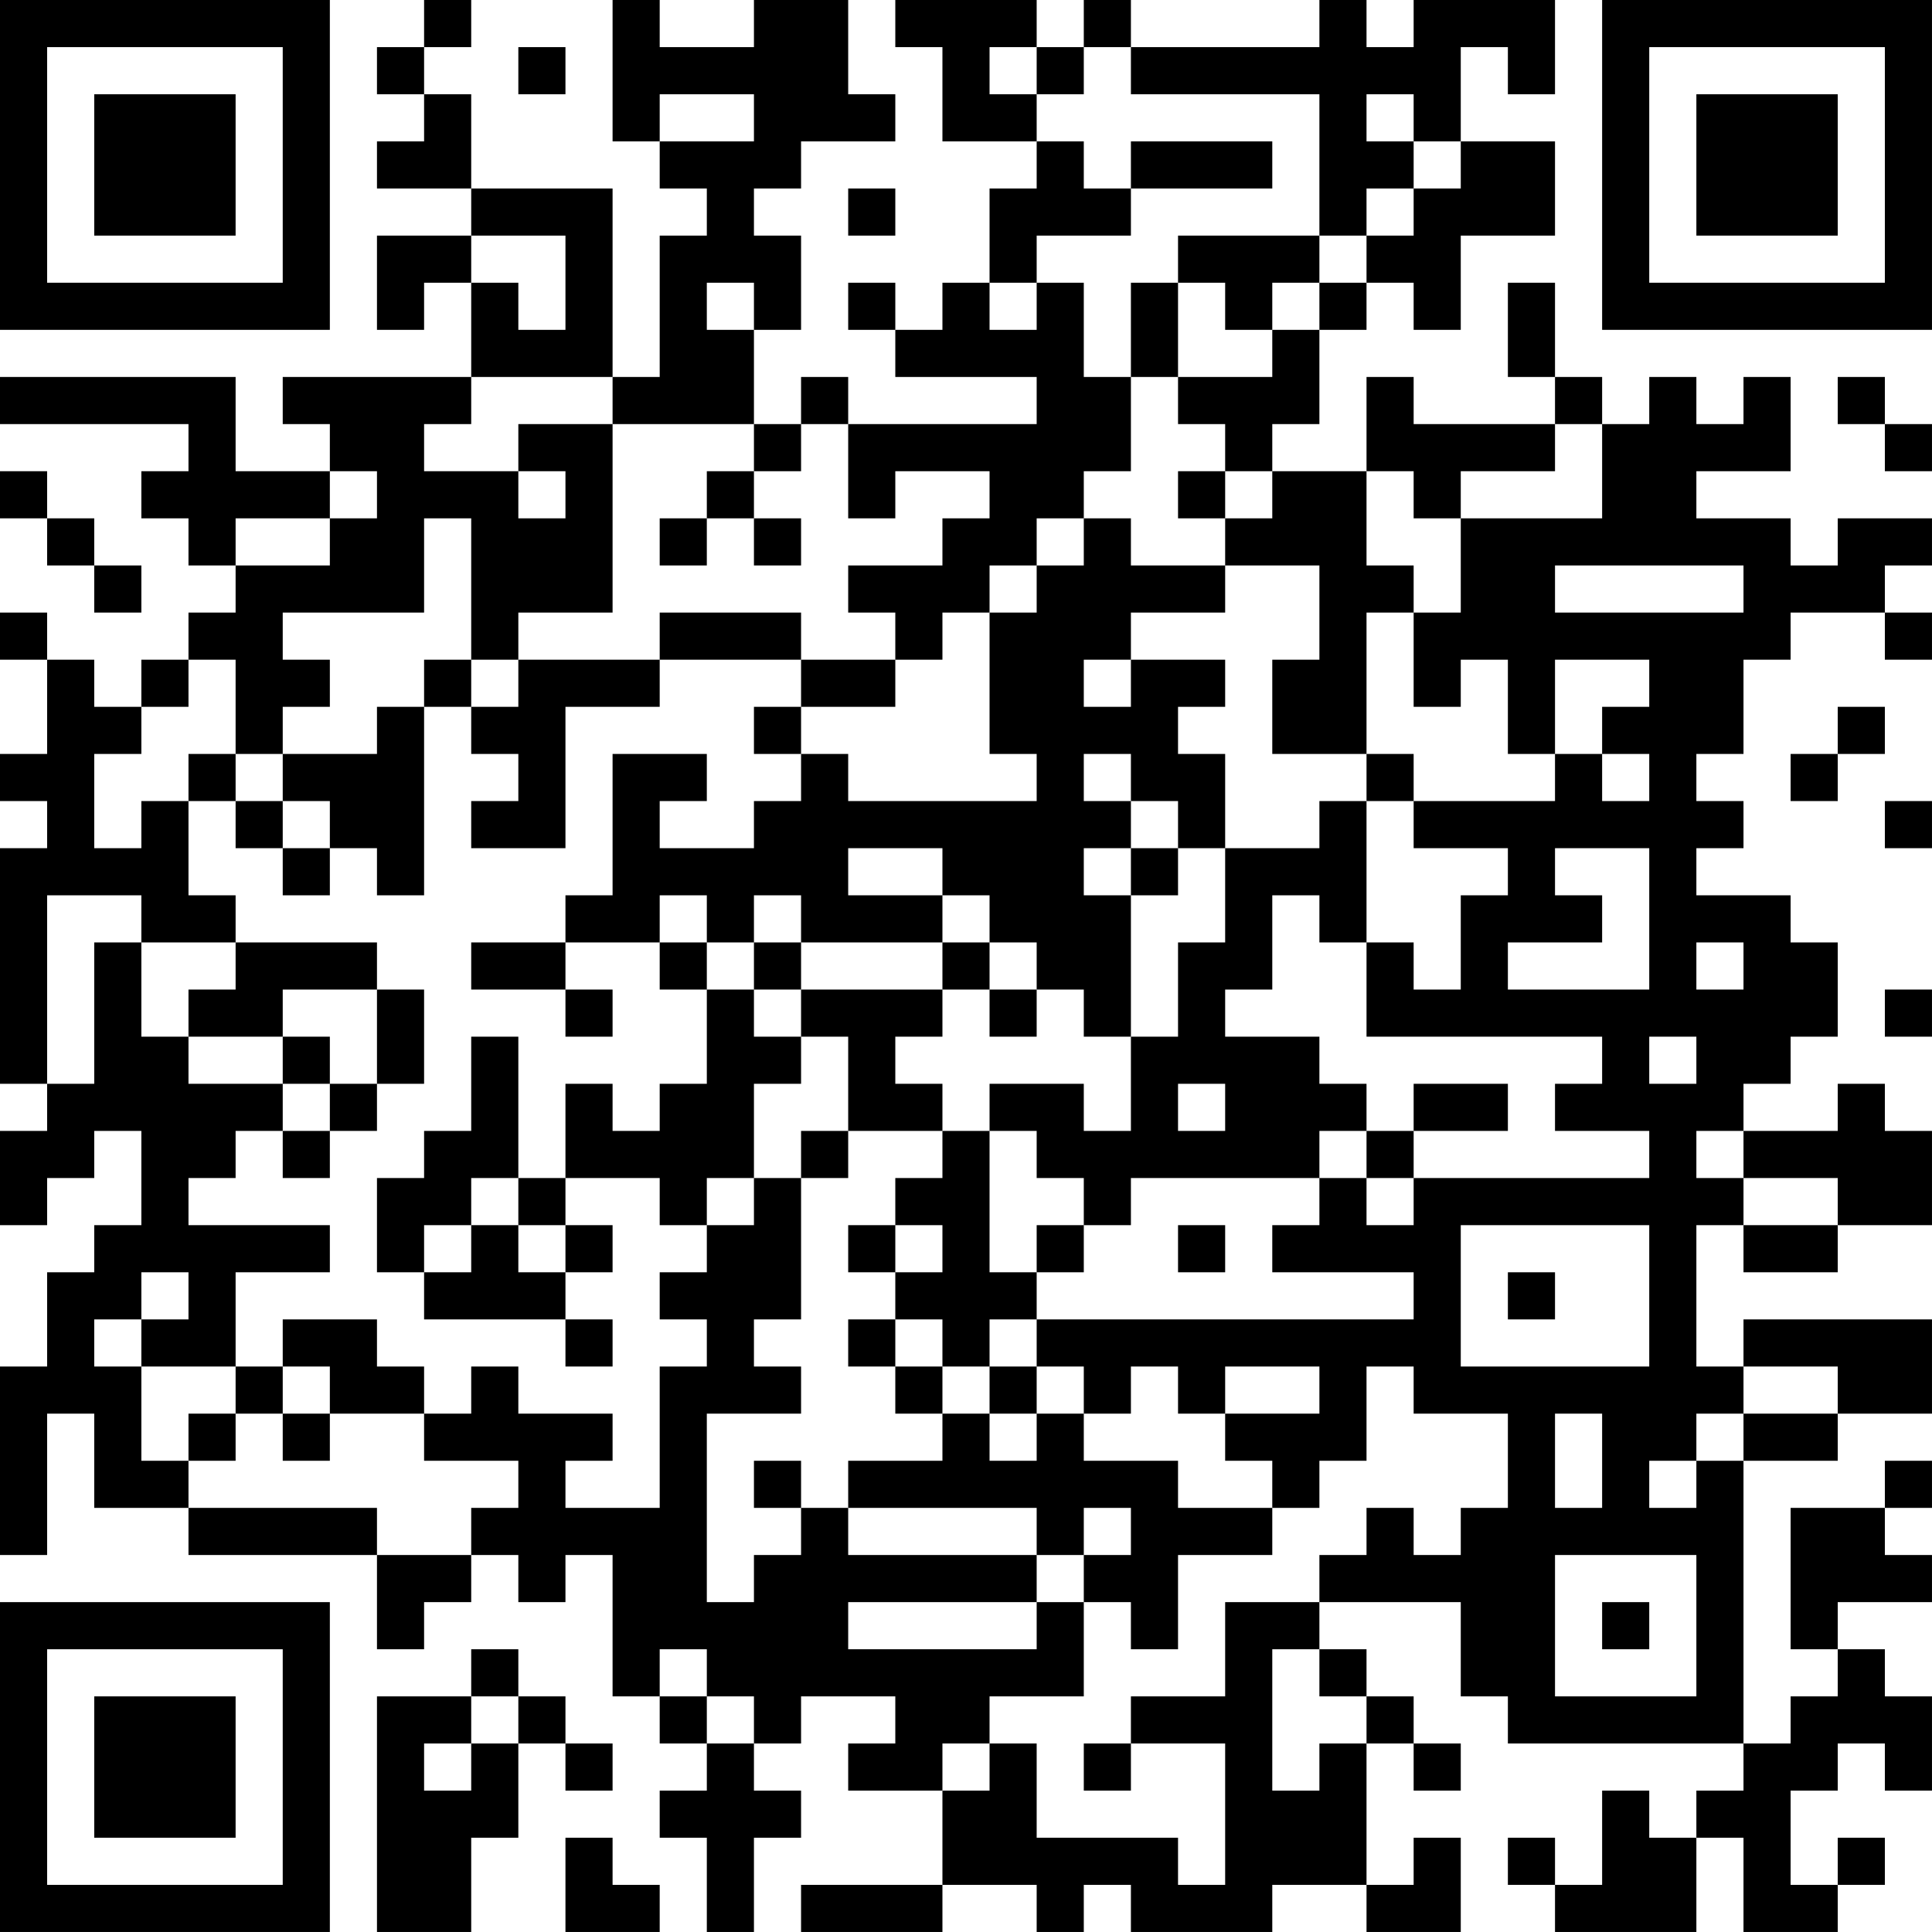 <?xml version="1.0" encoding="UTF-8"?>
<svg xmlns="http://www.w3.org/2000/svg" version="1.1" width="400" height="400" viewBox="0 0 400 400"><rect x="0" y="0" width="400" height="400" fill="#ffffff"/><g transform="scale(9.756)"><g transform="translate(0,0)"><path fill-rule="evenodd" d="M9 0L9 1L8 1L8 2L9 2L9 3L8 3L8 4L10 4L10 5L8 5L8 7L9 7L9 6L10 6L10 8L6 8L6 9L7 9L7 10L5 10L5 8L0 8L0 9L4 9L4 10L3 10L3 11L4 11L4 12L5 12L5 13L4 13L4 14L3 14L3 15L2 15L2 14L1 14L1 13L0 13L0 14L1 14L1 16L0 16L0 17L1 17L1 18L0 18L0 23L1 23L1 24L0 24L0 26L1 26L1 25L2 25L2 24L3 24L3 26L2 26L2 27L1 27L1 29L0 29L0 33L1 33L1 30L2 30L2 32L4 32L4 33L8 33L8 35L9 35L9 34L10 34L10 33L11 33L11 34L12 34L12 33L13 33L13 36L14 36L14 37L15 37L15 38L14 38L14 39L15 39L15 41L16 41L16 39L17 39L17 38L16 38L16 37L17 37L17 36L19 36L19 37L18 37L18 38L20 38L20 40L17 40L17 41L20 41L20 40L22 40L22 41L23 41L23 40L24 40L24 41L27 41L27 40L29 40L29 41L31 41L31 39L30 39L30 40L29 40L29 37L30 37L30 38L31 38L31 37L30 37L30 36L29 36L29 35L28 35L28 34L31 34L31 36L32 36L32 37L37 37L37 38L36 38L36 39L35 39L35 38L34 38L34 40L33 40L33 39L32 39L32 40L33 40L33 41L36 41L36 39L37 39L37 41L39 41L39 40L40 40L40 39L39 39L39 40L38 40L38 38L39 38L39 37L40 37L40 38L41 38L41 36L40 36L40 35L39 35L39 34L41 34L41 33L40 33L40 32L41 32L41 31L40 31L40 32L38 32L38 35L39 35L39 36L38 36L38 37L37 37L37 31L39 31L39 30L41 30L41 28L37 28L37 29L36 29L36 26L37 26L37 27L39 27L39 26L41 26L41 24L40 24L40 23L39 23L39 24L37 24L37 23L38 23L38 22L39 22L39 20L38 20L38 19L36 19L36 18L37 18L37 17L36 17L36 16L37 16L37 14L38 14L38 13L40 13L40 14L41 14L41 13L40 13L40 12L41 12L41 11L39 11L39 12L38 12L38 11L36 11L36 10L38 10L38 8L37 8L37 9L36 9L36 8L35 8L35 9L34 9L34 8L33 8L33 6L32 6L32 8L33 8L33 9L30 9L30 8L29 8L29 10L27 10L27 9L28 9L28 7L29 7L29 6L30 6L30 7L31 7L31 5L33 5L33 3L31 3L31 1L32 1L32 2L33 2L33 0L30 0L30 1L29 1L29 0L28 0L28 1L24 1L24 0L23 0L23 1L22 1L22 0L19 0L19 1L20 1L20 3L22 3L22 4L21 4L21 6L20 6L20 7L19 7L19 6L18 6L18 7L19 7L19 8L22 8L22 9L18 9L18 8L17 8L17 9L16 9L16 7L17 7L17 5L16 5L16 4L17 4L17 3L19 3L19 2L18 2L18 0L16 0L16 1L14 1L14 0L13 0L13 3L14 3L14 4L15 4L15 5L14 5L14 8L13 8L13 4L10 4L10 2L9 2L9 1L10 1L10 0ZM11 1L11 2L12 2L12 1ZM21 1L21 2L22 2L22 3L23 3L23 4L24 4L24 5L22 5L22 6L21 6L21 7L22 7L22 6L23 6L23 8L24 8L24 10L23 10L23 11L22 11L22 12L21 12L21 13L20 13L20 14L19 14L19 13L18 13L18 12L20 12L20 11L21 11L21 10L19 10L19 11L18 11L18 9L17 9L17 10L16 10L16 9L13 9L13 8L10 8L10 9L9 9L9 10L11 10L11 11L12 11L12 10L11 10L11 9L13 9L13 13L11 13L11 14L10 14L10 11L9 11L9 13L6 13L6 14L7 14L7 15L6 15L6 16L5 16L5 14L4 14L4 15L3 15L3 16L2 16L2 18L3 18L3 17L4 17L4 19L5 19L5 20L3 20L3 19L1 19L1 23L2 23L2 20L3 20L3 22L4 22L4 23L6 23L6 24L5 24L5 25L4 25L4 26L7 26L7 27L5 27L5 29L3 29L3 28L4 28L4 27L3 27L3 28L2 28L2 29L3 29L3 31L4 31L4 32L8 32L8 33L10 33L10 32L11 32L11 31L9 31L9 30L10 30L10 29L11 29L11 30L13 30L13 31L12 31L12 32L14 32L14 29L15 29L15 28L14 28L14 27L15 27L15 26L16 26L16 25L17 25L17 28L16 28L16 29L17 29L17 30L15 30L15 34L16 34L16 33L17 33L17 32L18 32L18 33L22 33L22 34L18 34L18 35L22 35L22 34L23 34L23 36L21 36L21 37L20 37L20 38L21 38L21 37L22 37L22 39L25 39L25 40L26 40L26 37L24 37L24 36L26 36L26 34L28 34L28 33L29 33L29 32L30 32L30 33L31 33L31 32L32 32L32 30L30 30L30 29L29 29L29 31L28 31L28 32L27 32L27 31L26 31L26 30L28 30L28 29L26 29L26 30L25 30L25 29L24 29L24 30L23 30L23 29L22 29L22 28L30 28L30 27L27 27L27 26L28 26L28 25L29 25L29 26L30 26L30 25L35 25L35 24L33 24L33 23L34 23L34 22L29 22L29 20L30 20L30 21L31 21L31 19L32 19L32 18L30 18L30 17L33 17L33 16L34 16L34 17L35 17L35 16L34 16L34 15L35 15L35 14L33 14L33 16L32 16L32 14L31 14L31 15L30 15L30 13L31 13L31 11L34 11L34 9L33 9L33 10L31 10L31 11L30 11L30 10L29 10L29 12L30 12L30 13L29 13L29 16L27 16L27 14L28 14L28 12L26 12L26 11L27 11L27 10L26 10L26 9L25 9L25 8L27 8L27 7L28 7L28 6L29 6L29 5L30 5L30 4L31 4L31 3L30 3L30 2L29 2L29 3L30 3L30 4L29 4L29 5L28 5L28 2L24 2L24 1L23 1L23 2L22 2L22 1ZM14 2L14 3L16 3L16 2ZM24 3L24 4L27 4L27 3ZM18 4L18 5L19 5L19 4ZM10 5L10 6L11 6L11 7L12 7L12 5ZM25 5L25 6L24 6L24 8L25 8L25 6L26 6L26 7L27 7L27 6L28 6L28 5ZM15 6L15 7L16 7L16 6ZM39 8L39 9L40 9L40 10L41 10L41 9L40 9L40 8ZM0 10L0 11L1 11L1 12L2 12L2 13L3 13L3 12L2 12L2 11L1 11L1 10ZM7 10L7 11L5 11L5 12L7 12L7 11L8 11L8 10ZM15 10L15 11L14 11L14 12L15 12L15 11L16 11L16 12L17 12L17 11L16 11L16 10ZM25 10L25 11L26 11L26 10ZM23 11L23 12L22 12L22 13L21 13L21 16L22 16L22 17L18 17L18 16L17 16L17 15L19 15L19 14L17 14L17 13L14 13L14 14L11 14L11 15L10 15L10 14L9 14L9 15L8 15L8 16L6 16L6 17L5 17L5 16L4 16L4 17L5 17L5 18L6 18L6 19L7 19L7 18L8 18L8 19L9 19L9 15L10 15L10 16L11 16L11 17L10 17L10 18L12 18L12 15L14 15L14 14L17 14L17 15L16 15L16 16L17 16L17 17L16 17L16 18L14 18L14 17L15 17L15 16L13 16L13 19L12 19L12 20L10 20L10 21L12 21L12 22L13 22L13 21L12 21L12 20L14 20L14 21L15 21L15 23L14 23L14 24L13 24L13 23L12 23L12 25L11 25L11 22L10 22L10 24L9 24L9 25L8 25L8 27L9 27L9 28L12 28L12 29L13 29L13 28L12 28L12 27L13 27L13 26L12 26L12 25L14 25L14 26L15 26L15 25L16 25L16 23L17 23L17 22L18 22L18 24L17 24L17 25L18 25L18 24L20 24L20 25L19 25L19 26L18 26L18 27L19 27L19 28L18 28L18 29L19 29L19 30L20 30L20 31L18 31L18 32L22 32L22 33L23 33L23 34L24 34L24 35L25 35L25 33L27 33L27 32L25 32L25 31L23 31L23 30L22 30L22 29L21 29L21 28L22 28L22 27L23 27L23 26L24 26L24 25L28 25L28 24L29 24L29 25L30 25L30 24L32 24L32 23L30 23L30 24L29 24L29 23L28 23L28 22L26 22L26 21L27 21L27 19L28 19L28 20L29 20L29 17L30 17L30 16L29 16L29 17L28 17L28 18L26 18L26 16L25 16L25 15L26 15L26 14L24 14L24 13L26 13L26 12L24 12L24 11ZM33 12L33 13L37 13L37 12ZM23 14L23 15L24 15L24 14ZM39 15L39 16L38 16L38 17L39 17L39 16L40 16L40 15ZM23 16L23 17L24 17L24 18L23 18L23 19L24 19L24 22L23 22L23 21L22 21L22 20L21 20L21 19L20 19L20 18L18 18L18 19L20 19L20 20L17 20L17 19L16 19L16 20L15 20L15 19L14 19L14 20L15 20L15 21L16 21L16 22L17 22L17 21L20 21L20 22L19 22L19 23L20 23L20 24L21 24L21 27L22 27L22 26L23 26L23 25L22 25L22 24L21 24L21 23L23 23L23 24L24 24L24 22L25 22L25 20L26 20L26 18L25 18L25 17L24 17L24 16ZM6 17L6 18L7 18L7 17ZM40 17L40 18L41 18L41 17ZM24 18L24 19L25 19L25 18ZM33 18L33 19L34 19L34 20L32 20L32 21L35 21L35 18ZM5 20L5 21L4 21L4 22L6 22L6 23L7 23L7 24L6 24L6 25L7 25L7 24L8 24L8 23L9 23L9 21L8 21L8 20ZM16 20L16 21L17 21L17 20ZM20 20L20 21L21 21L21 22L22 22L22 21L21 21L21 20ZM36 20L36 21L37 21L37 20ZM6 21L6 22L7 22L7 23L8 23L8 21ZM40 21L40 22L41 22L41 21ZM35 22L35 23L36 23L36 22ZM25 23L25 24L26 24L26 23ZM36 24L36 25L37 25L37 26L39 26L39 25L37 25L37 24ZM10 25L10 26L9 26L9 27L10 27L10 26L11 26L11 27L12 27L12 26L11 26L11 25ZM19 26L19 27L20 27L20 26ZM25 26L25 27L26 27L26 26ZM31 26L31 29L35 29L35 26ZM32 27L32 28L33 28L33 27ZM6 28L6 29L5 29L5 30L4 30L4 31L5 31L5 30L6 30L6 31L7 31L7 30L9 30L9 29L8 29L8 28ZM19 28L19 29L20 29L20 30L21 30L21 31L22 31L22 30L21 30L21 29L20 29L20 28ZM6 29L6 30L7 30L7 29ZM37 29L37 30L36 30L36 31L35 31L35 32L36 32L36 31L37 31L37 30L39 30L39 29ZM33 30L33 32L34 32L34 30ZM16 31L16 32L17 32L17 31ZM23 32L23 33L24 33L24 32ZM33 33L33 36L36 36L36 33ZM34 34L34 35L35 35L35 34ZM10 35L10 36L8 36L8 41L10 41L10 39L11 39L11 37L12 37L12 38L13 38L13 37L12 37L12 36L11 36L11 35ZM14 35L14 36L15 36L15 37L16 37L16 36L15 36L15 35ZM27 35L27 38L28 38L28 37L29 37L29 36L28 36L28 35ZM10 36L10 37L9 37L9 38L10 38L10 37L11 37L11 36ZM23 37L23 38L24 38L24 37ZM12 39L12 41L14 41L14 40L13 40L13 39ZM0 0L0 7L7 7L7 0ZM1 1L1 6L6 6L6 1ZM2 2L2 5L5 5L5 2ZM34 0L34 7L41 7L41 0ZM35 1L35 6L40 6L40 1ZM36 2L36 5L39 5L39 2ZM0 34L0 41L7 41L7 34ZM1 35L1 40L6 40L6 35ZM2 36L2 39L5 39L5 36Z" fill="#000000"/></g></g></svg>

